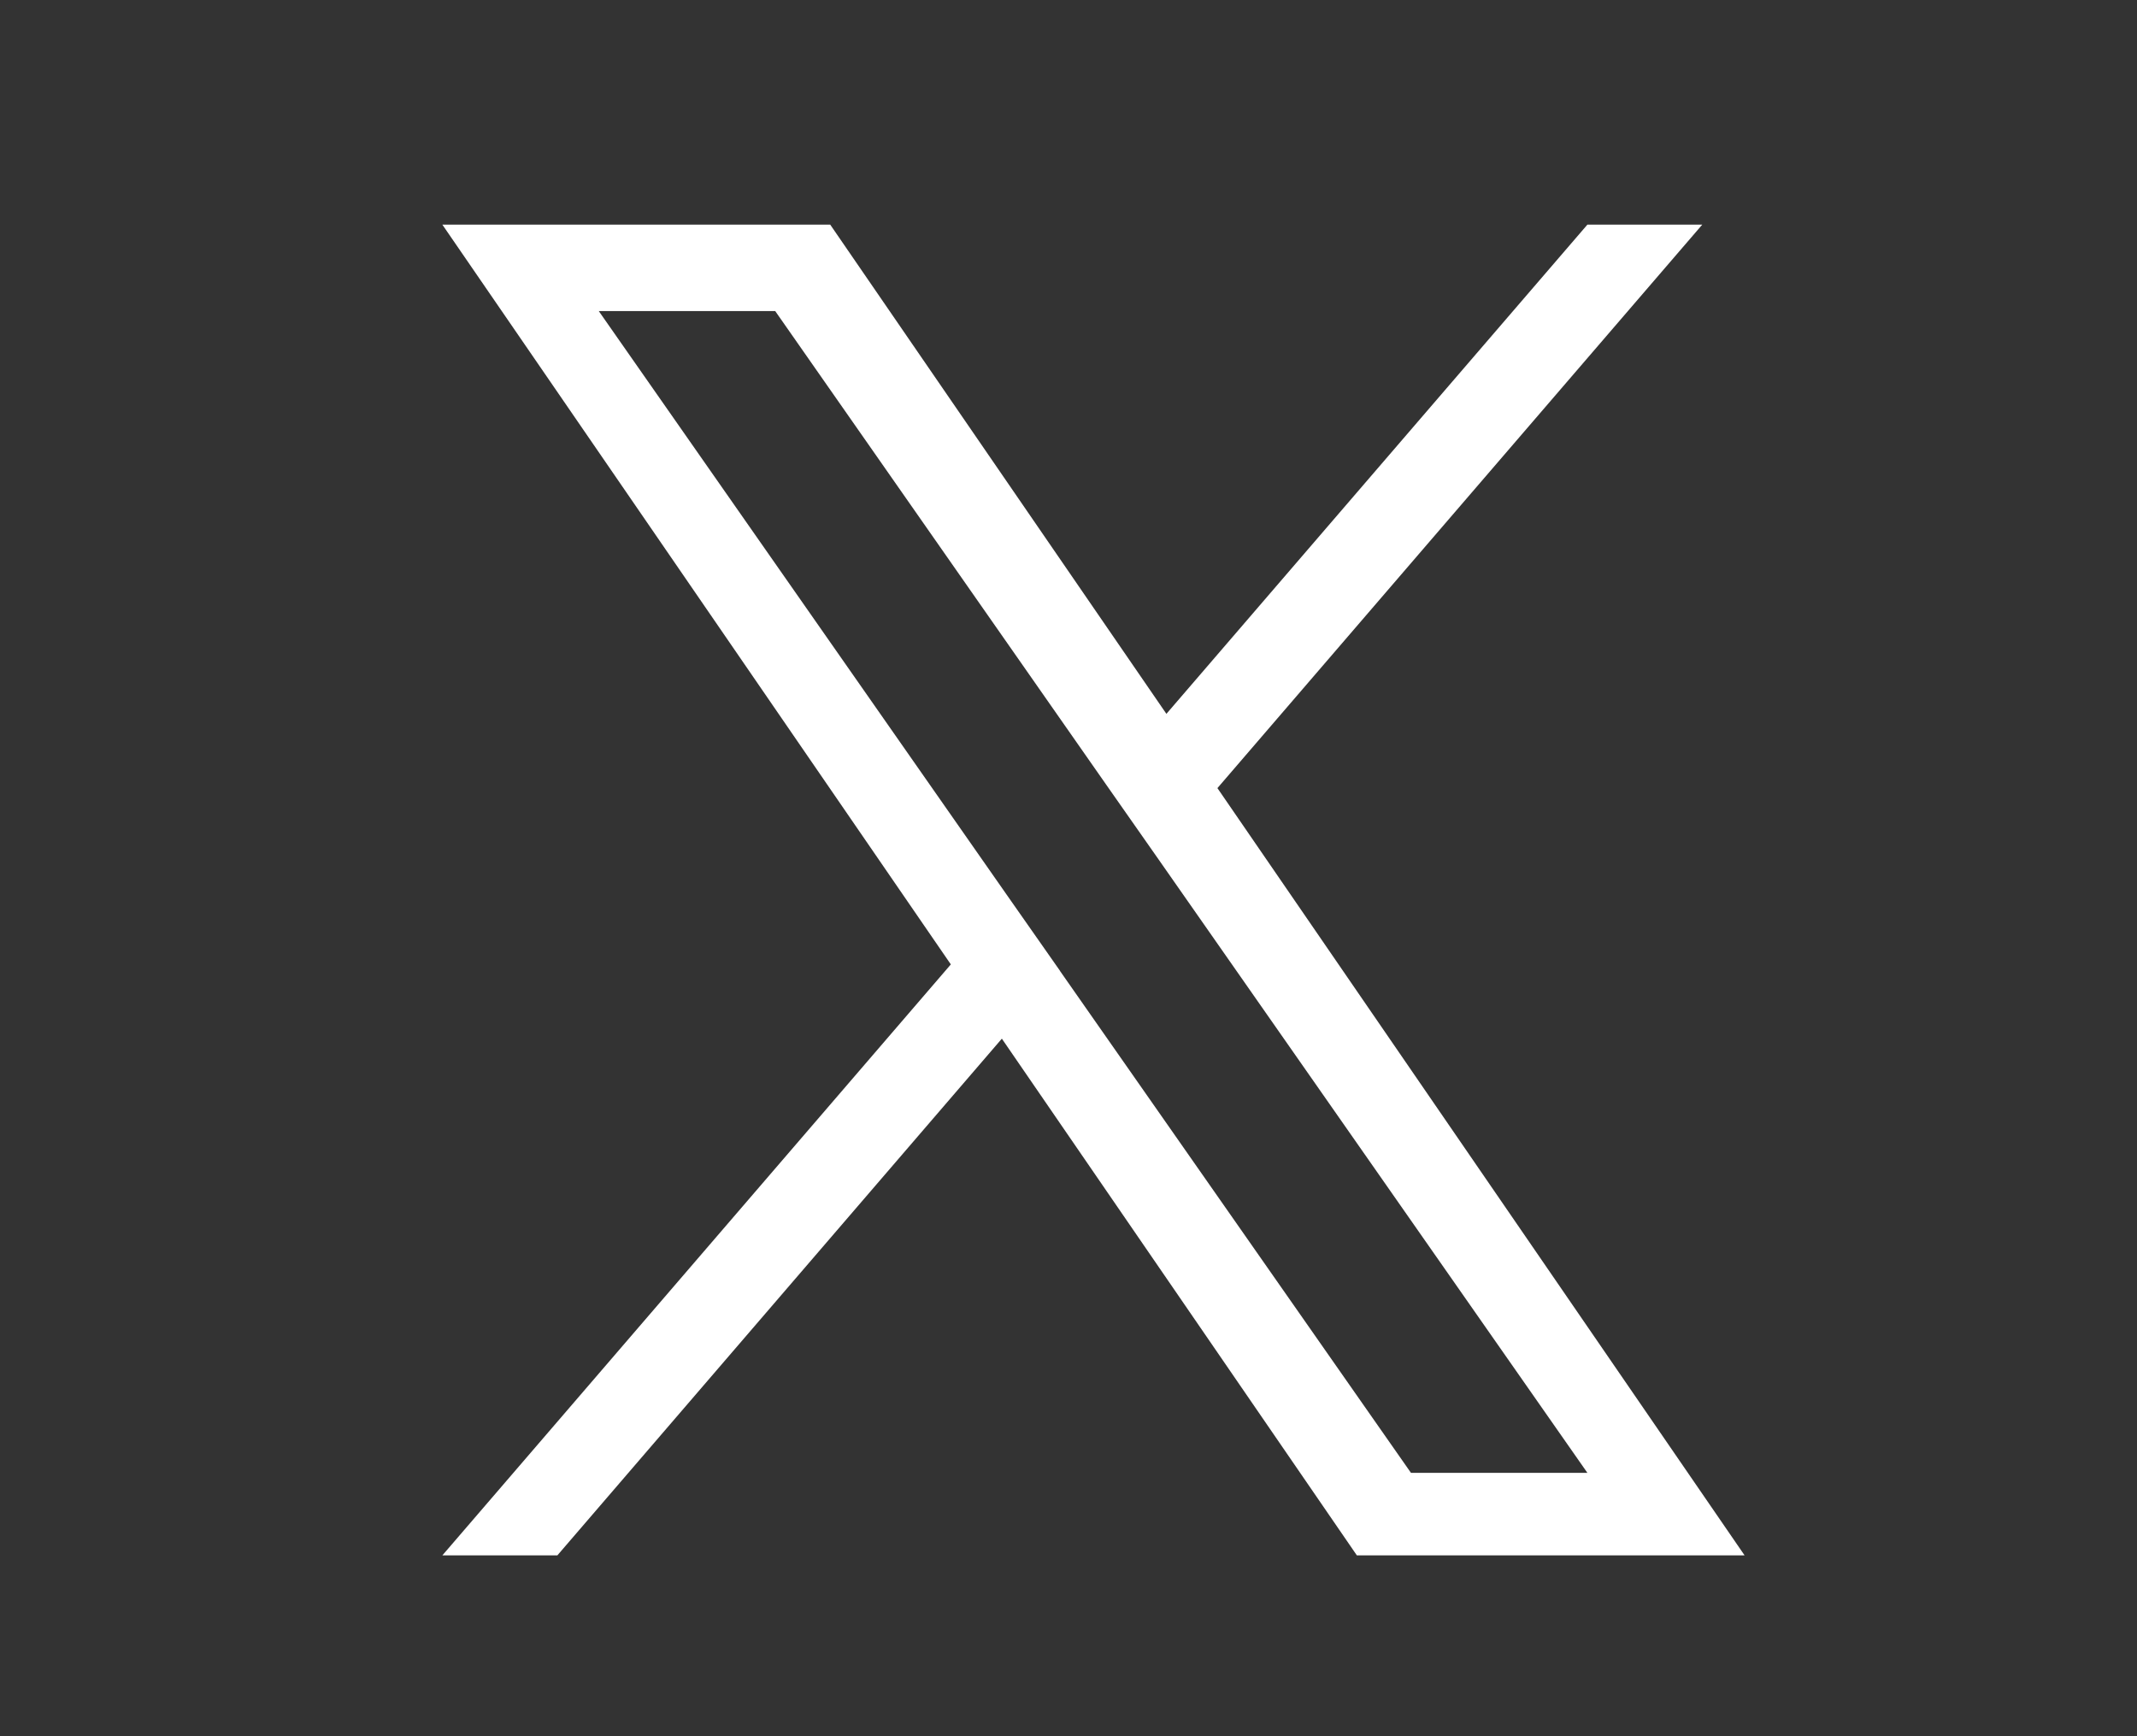 <svg width="16" height="13" viewBox="0 0 16 13" fill="none" xmlns="http://www.w3.org/2000/svg">
<rect x="0" y="0" width="16" height="13" fill="#333333" stroke="none"/>
<path d="M9.115 5.901L12.745 1.682H11.885L8.733 5.345L6.216 1.682H3.312L7.119 7.221L3.312 11.646H4.173L7.501 7.777L10.159 11.646H13.062L9.115 5.901H9.115ZM7.937 7.27L7.551 6.719L4.483 2.329H5.804L8.28 5.872L8.666 6.423L11.885 11.028H10.564L7.937 7.271V7.27Z" fill="white"/>
</svg>
